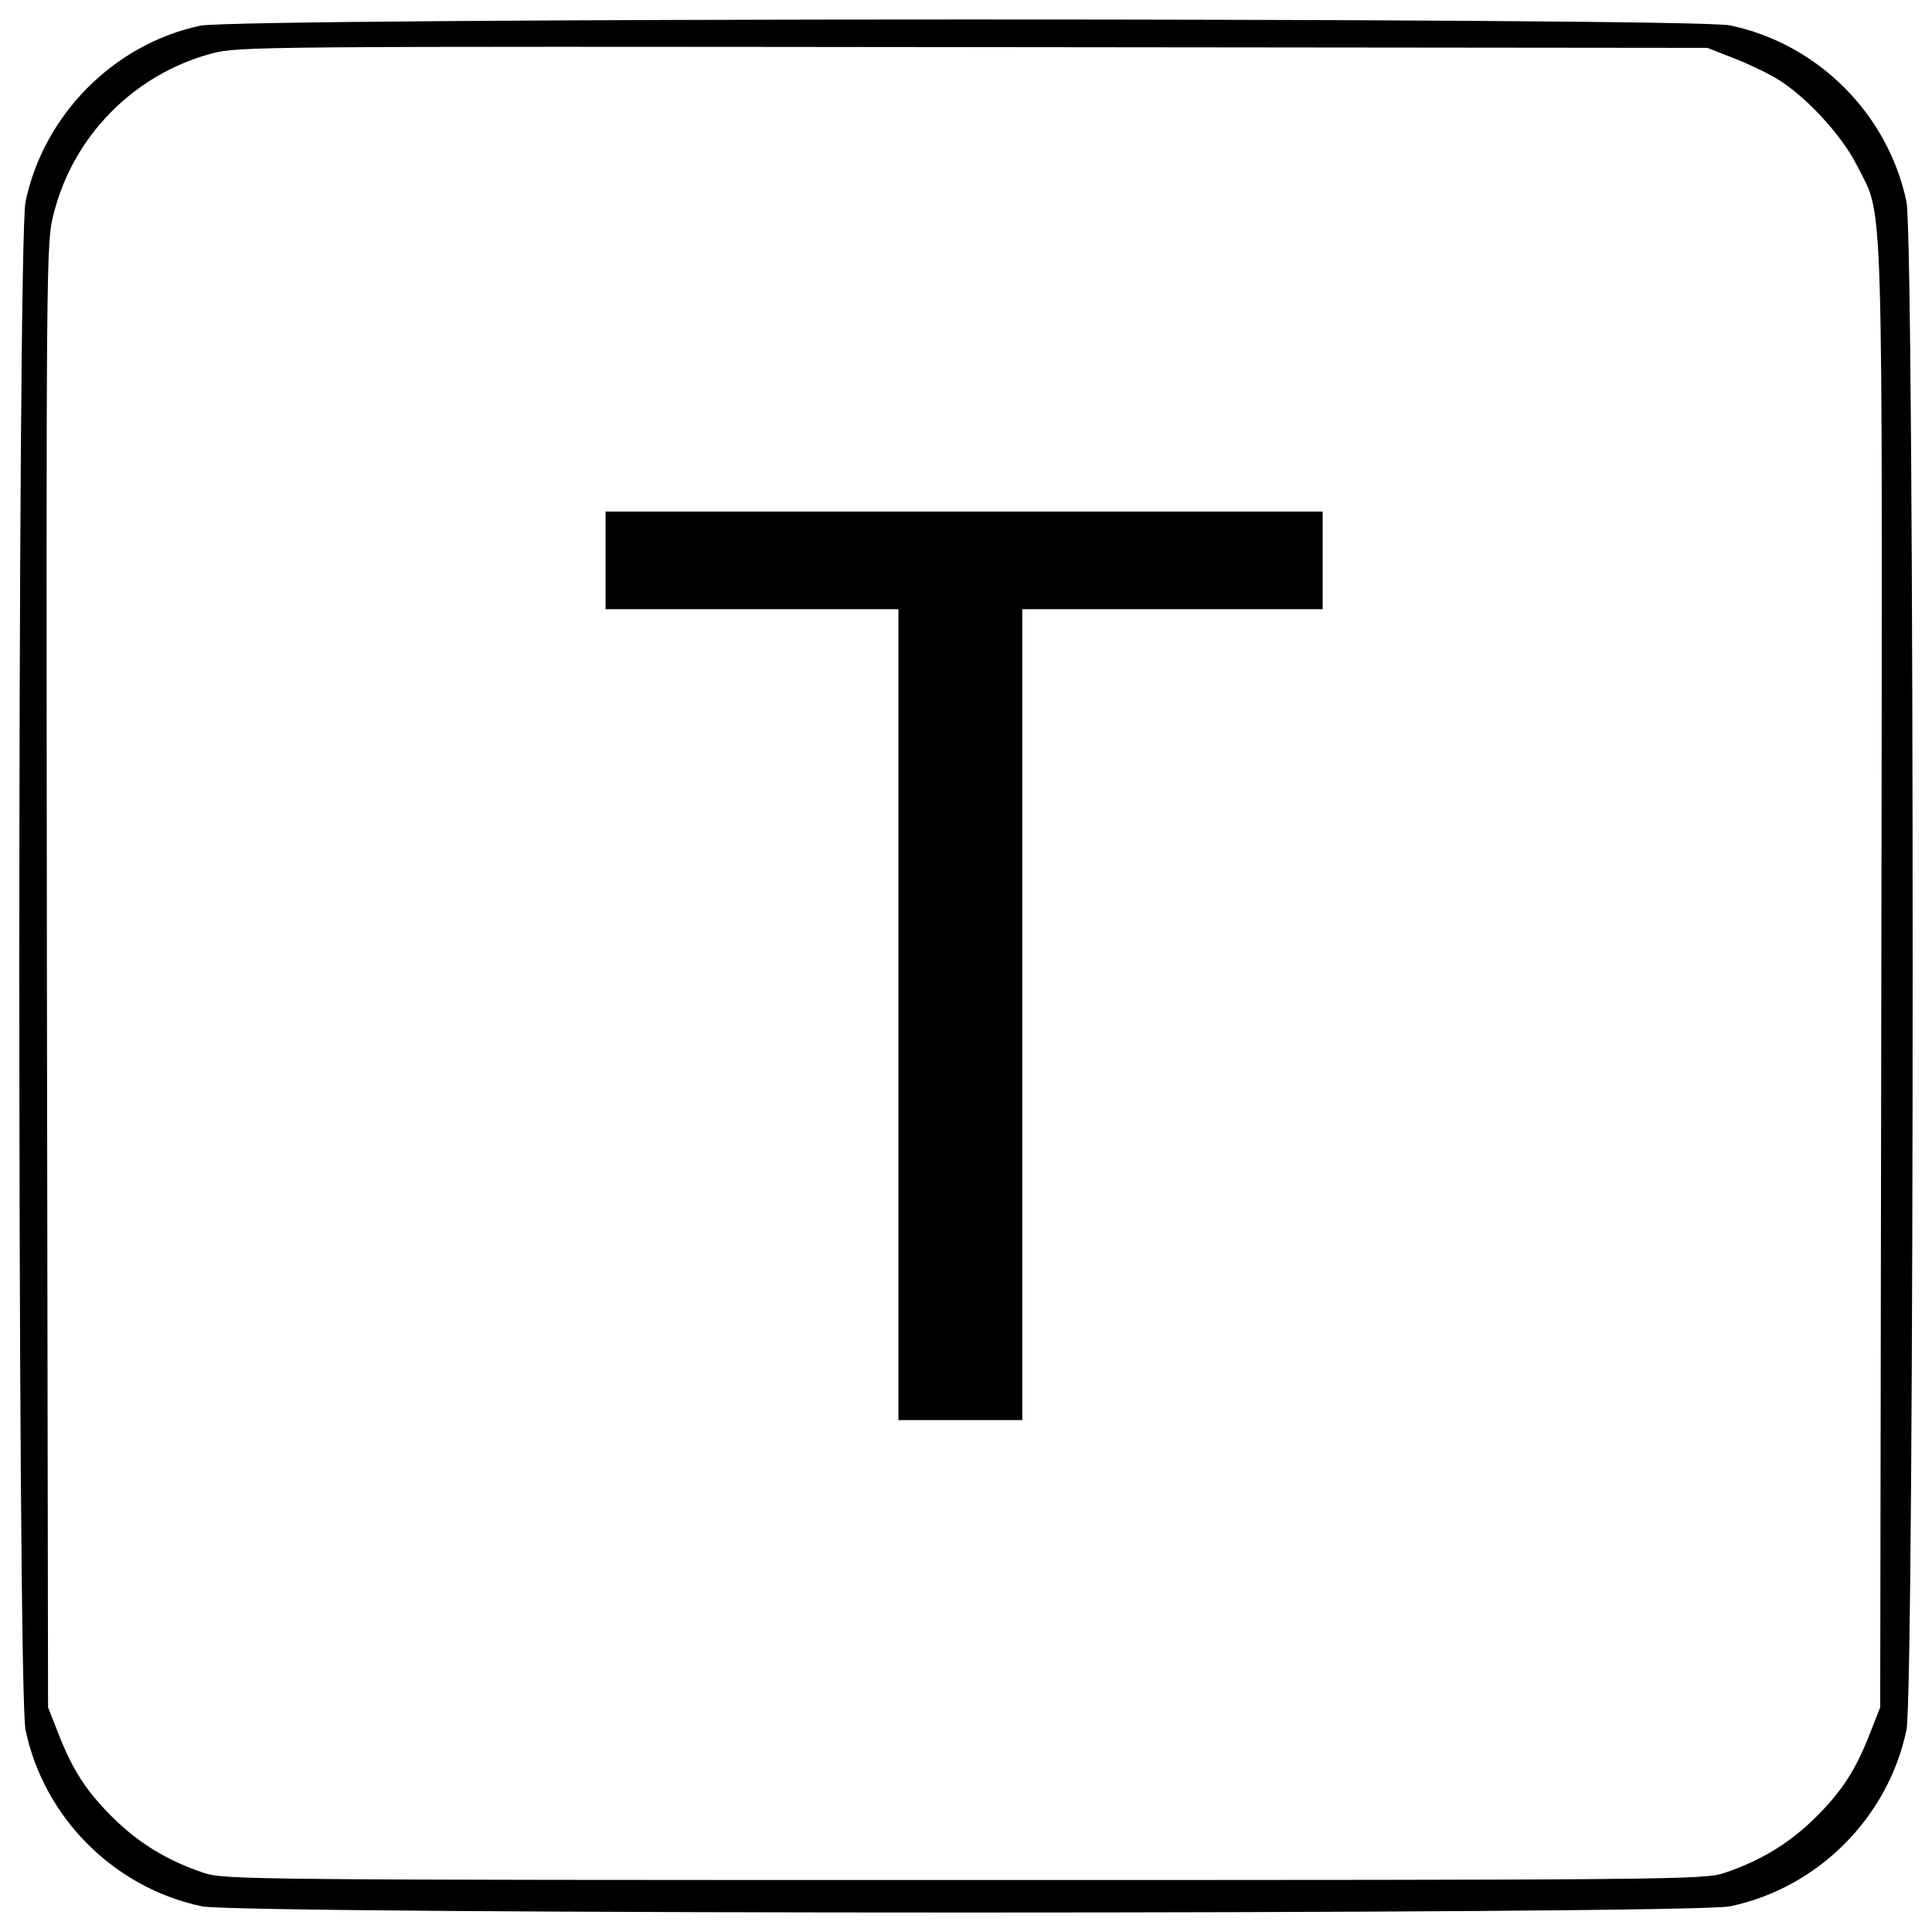 <?xml version="1.0" encoding="UTF-8"?> <!-- Svg Vector Icons : http://www.onlinewebfonts.com/icon --> <svg xmlns="http://www.w3.org/2000/svg" xmlns:xlink="http://www.w3.org/1999/xlink" x="0px" y="0px" viewBox="0 0 1000 1000" xml:space="preserve">  <g><g transform="translate(0,511) scale(0.1,-0.1)"><path d="M1035.7,4976.8c-447-95.2-810.4-462.5-903.6-911.4c-42.8-204-42.8-7705.1,0-7909.2c95.2-454.7,458.6-818.1,913.3-913.3c204-42.8,7705.1-42.8,7909.2,0c454.7,95.2,818.1,458.6,913.3,913.3c42.7,204.1,42.7,7705.1,0,7909.2c-95.2,454.7-458.6,818.1-913.3,913.3C8756.4,5019.6,1230,5019.6,1035.7,4976.8z M8966.2,4811.7c71.9-27.2,171-73.8,223.5-104.9c147.7-85.5,342-293.4,421.7-452.8c139.9-281.8,132.1,5.8,126.3-4201.4l-5.8-3779.7l-50.5-128.3c-75.8-196.3-147.7-307.1-287.6-445c-132.1-130.2-281.8-221.5-468.3-283.7c-103-35-244.8-36.9-3935.2-36.9c-3690.3,0-3832.2,1.9-3935.2,36.9c-186.6,62.2-336.2,153.5-468.3,283.7c-139.9,138-211.8,248.7-287.6,445l-50.5,128.3L242.8,62.3c-3.9,3731.1-3.9,3791.3,35,3941c101.1,404.2,417.8,722.9,818.1,829.8c139.9,36.9,237.1,36.9,3942.9,33l3799.1-3.9L8966.2,4811.7z"></path><path d="M3134.4,2209.6V1957h757.9h757.9V-141.8v-2098.7h320.6h320.6v2098.7V1957h777.3h777.3v252.6v252.6H4990.3H3134.4V2209.6z"></path></g></g> </svg> 